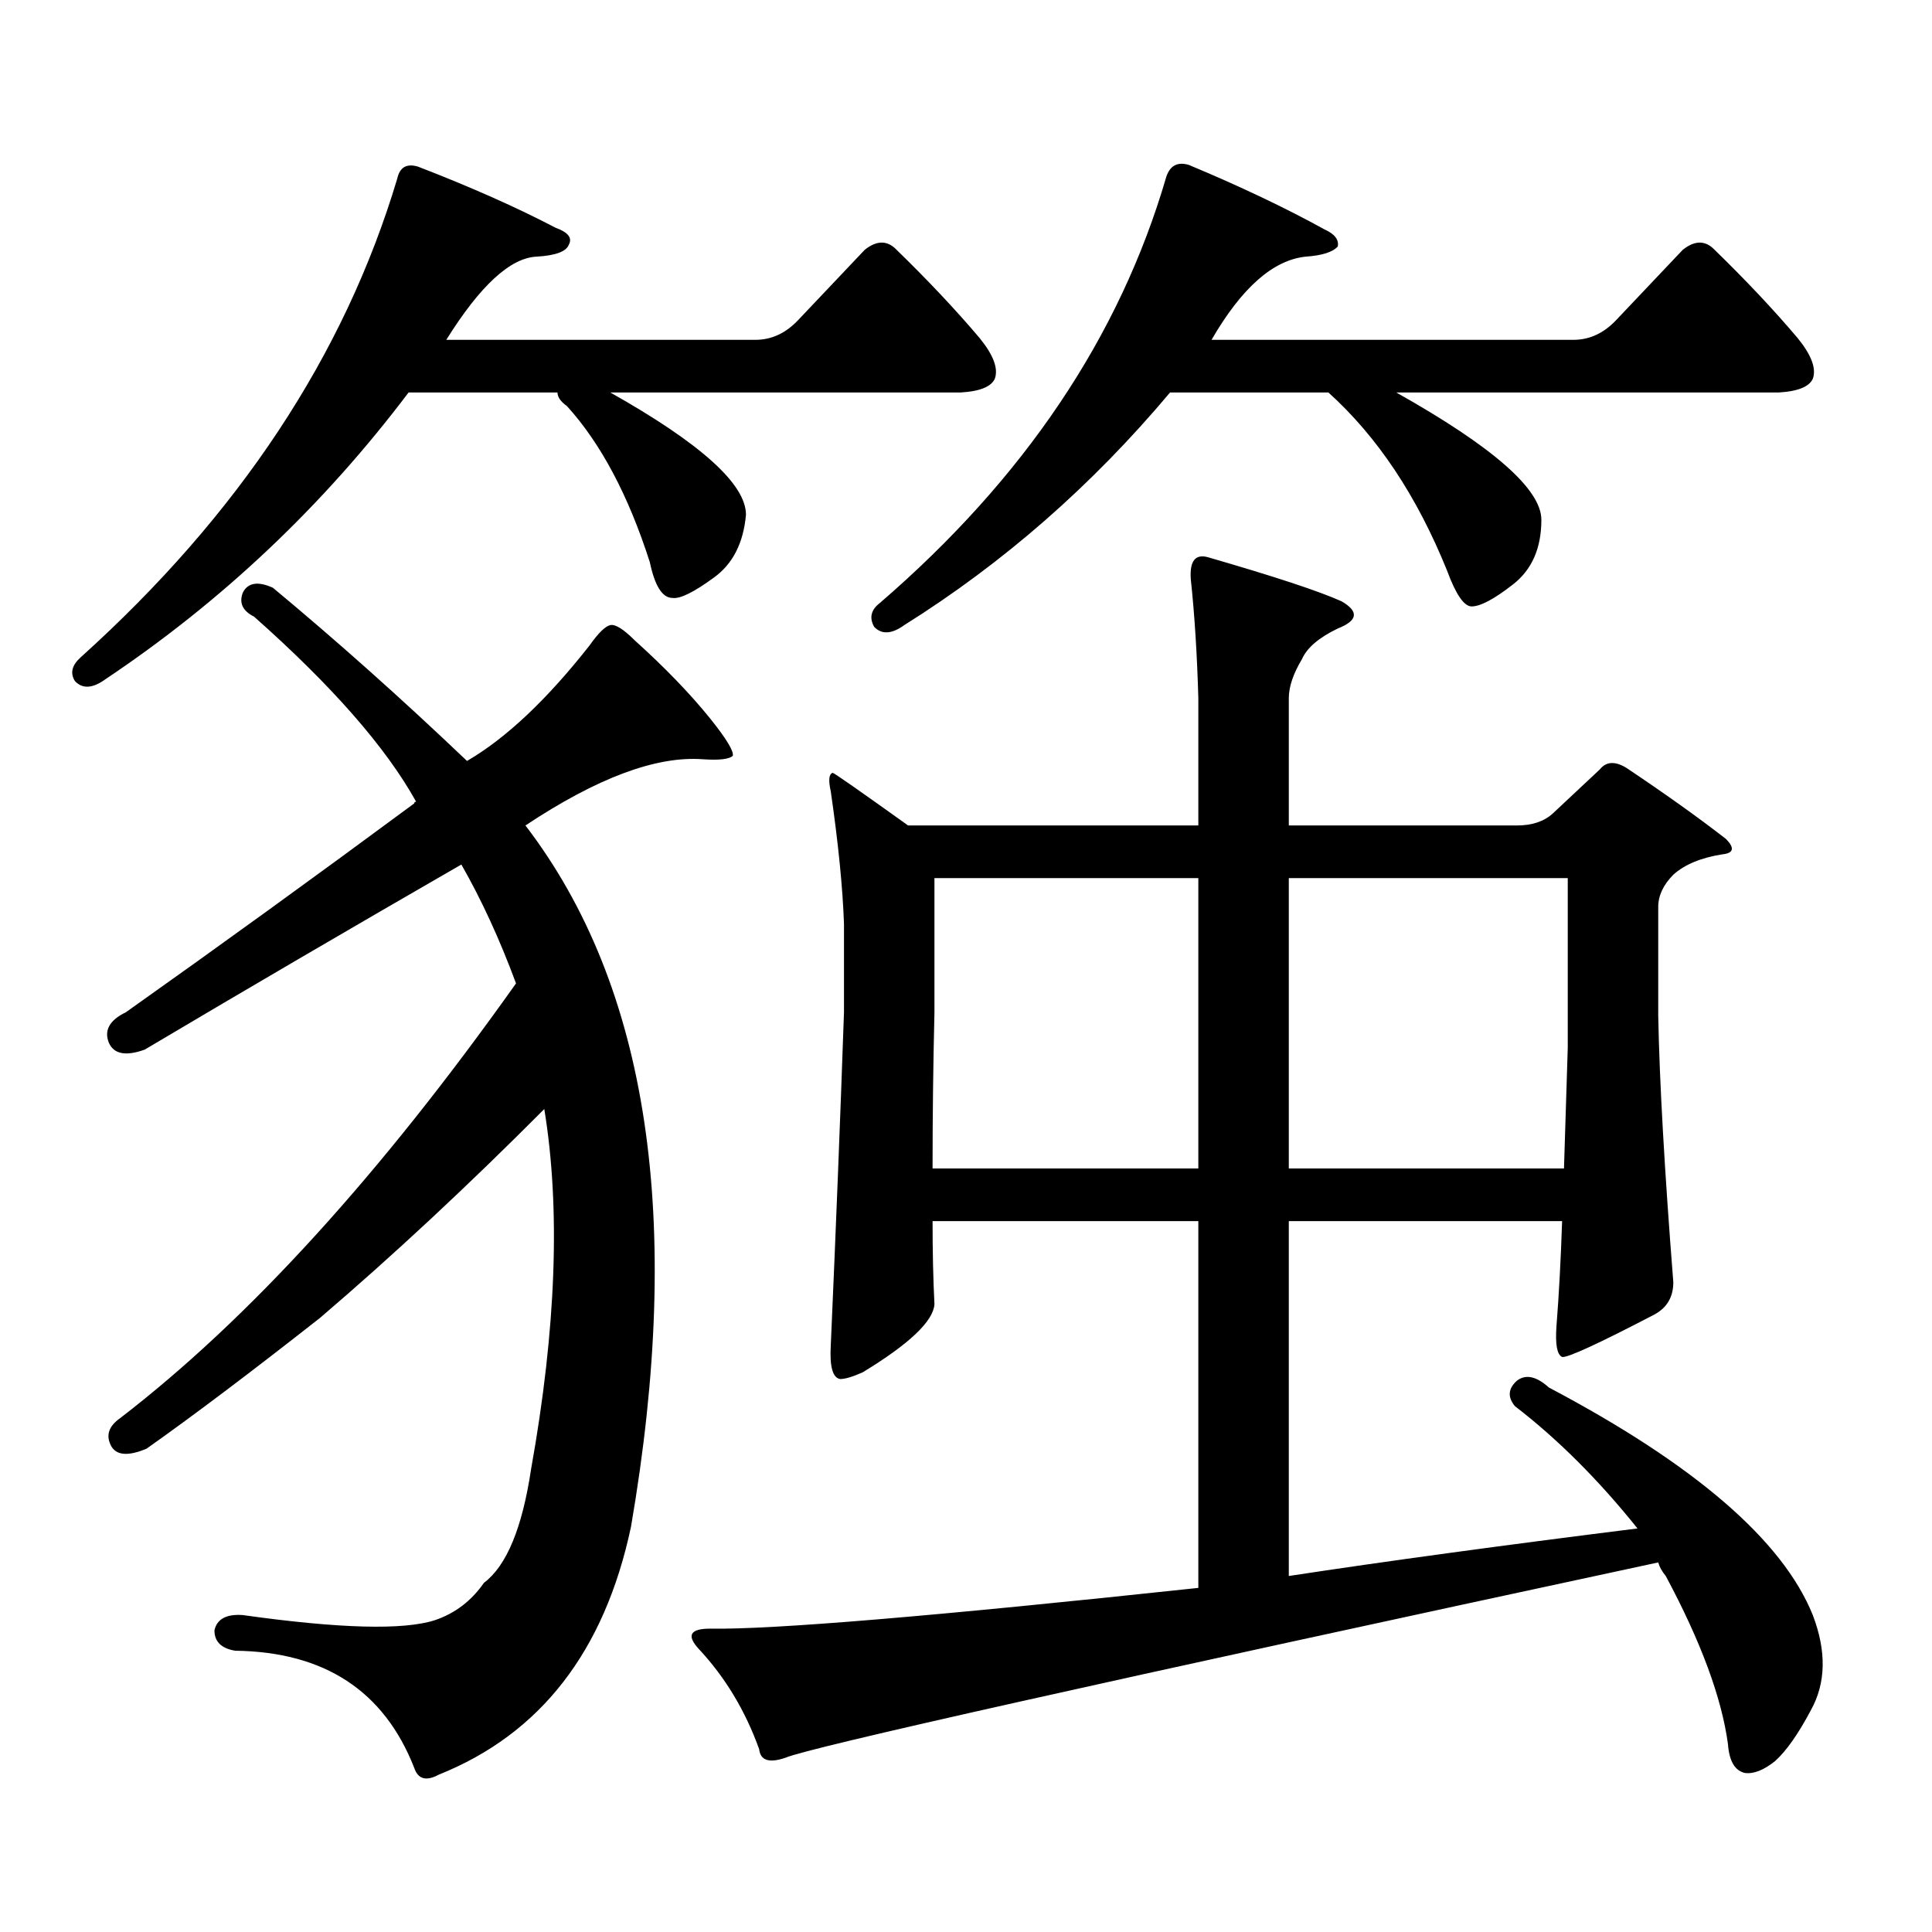 <?xml version="1.0" encoding="utf-8"?>
<!-- Generator: Adobe Illustrator 16.0.0, SVG Export Plug-In . SVG Version: 6.00 Build 0)  -->
<!DOCTYPE svg PUBLIC "-//W3C//DTD SVG 1.1//EN" "http://www.w3.org/Graphics/SVG/1.1/DTD/svg11.dtd">
<svg version="1.1" id="图层_1" xmlns="http://www.w3.org/2000/svg" xmlns:xlink="http://www.w3.org/1999/xlink" x="0px" y="0px"
	 width="1000px" height="1000px" viewBox="0 0 1000 1000" enable-background="new 0 0 1000 1000" xml:space="preserve">
<path d="M386.112,266.422c-1.311,14.653-6.829,25.488-16.585,32.52c-10.411,7.622-17.561,11.138-21.463,10.547
	c-5.213,0-9.115-6.152-11.707-18.457c-11.066-34.565-25.365-61.523-42.926-80.859c-3.262-2.335-4.878-4.683-4.878-7.031h-77.071
	c-44.236,58.599-96.583,108.105-157.069,148.535c-6.509,4.696-11.707,4.985-15.609,0.879c-2.606-4.093-1.631-8.198,2.927-12.305
	c81.949-73.828,136.582-156.445,163.898-247.852c1.296-5.851,4.878-7.91,10.731-6.152c27.316,10.547,51.051,21.094,71.218,31.641
	c6.494,2.349,8.78,5.273,6.829,8.789c-1.311,3.516-6.829,5.575-16.585,6.152c-13.658,0.591-29.268,14.941-46.828,43.066H390.99
	c8.445,0,15.93-3.516,22.438-10.547l34.146-36.035c5.854-4.683,11.052-4.972,15.609-0.879
	c16.905,16.411,31.539,31.942,43.901,46.582c7.149,8.789,9.756,15.82,7.805,21.094c-1.951,4.106-7.805,6.454-17.561,7.031H315.87
	C362.698,229.508,386.112,250.602,386.112,266.422z M165.63,682.145c-35.776,28.125-65.699,50.688-89.754,67.676
	c-9.756,4.106-15.944,3.516-18.536-1.758c-2.606-5.273-0.976-9.956,4.878-14.063c66.34-50.977,134.631-125.972,204.873-225
	c-8.46-22.852-17.896-43.354-28.292-61.523c-55.943,32.231-110.576,64.16-163.898,95.801c-9.756,3.516-15.944,2.349-18.536-3.516
	c-2.606-6.44,0.32-11.714,8.78-15.82c48.779-34.565,98.534-70.601,149.265-108.105c0-0.577,0.32-0.879,0.976-0.879
	c-15.609-28.125-43.581-60.054-83.9-95.801c-5.854-2.925-7.805-7.031-5.854-12.305c2.592-5.273,7.805-6.152,15.609-2.637
	c33.17,27.548,66.66,57.431,100.485,89.648c20.152-11.714,41.295-31.641,63.413-59.766c4.543-6.44,8.125-9.956,10.731-10.547
	c2.592-0.577,6.829,2.06,12.683,7.91c15.609,14.063,28.612,27.548,39.023,40.43c8.445,10.547,12.348,17.001,11.707,19.336
	c-1.951,1.758-7.164,2.349-15.609,1.758c-24.069-1.758-54.633,9.668-91.705,34.277c63.733,83.208,81.949,204.208,54.633,362.988
	c-13.658,64.448-46.828,107.227-99.51,128.32c-6.509,3.516-10.731,2.335-12.683-3.516c-15.609-39.853-46.508-60.067-92.681-60.645
	c-7.164-1.181-10.731-4.696-10.731-10.547c1.296-5.864,6.174-8.501,14.634-7.91c50.075,7.031,83.245,7.91,99.51,2.637
	c10.396-3.516,18.856-9.97,25.365-19.336c11.707-8.789,19.832-28.427,24.39-58.887c13.003-72.647,15.274-134.761,6.829-186.328
	C242.046,613.892,203.343,649.927,165.63,682.145z M784.151,727.848c-3.902-4.683-3.582-9.077,0.976-13.184
	c4.543-3.516,10.076-2.335,16.585,3.516c75.44,39.853,120.973,79.102,136.582,117.773c7.149,18.745,6.829,35.156-0.976,49.219
	c-6.509,12.305-12.683,21.094-18.536,26.367c-5.854,4.683-11.066,6.729-15.609,6.152c-5.213-1.181-8.14-6.152-8.78-14.941
	c-3.262-24.032-13.993-53.036-32.194-87.012c-1.951-2.349-3.262-4.696-3.902-7.031C569.522,870.808,418.947,904.508,406.6,909.781
	c-8.46,2.925-13.018,1.456-13.658-4.395c-7.164-19.927-17.561-37.216-31.219-51.855c-6.509-7.031-4.558-10.547,5.854-10.547
	c31.859,0.577,116.095-6.454,252.677-21.094V632.047H482.695c0,15.82,0.32,30.185,0.976,43.066
	c-0.655,8.789-13.018,20.517-37.072,35.156c-5.213,2.349-9.115,3.516-11.707,3.516c-3.902-0.577-5.533-6.44-4.878-17.578
	c2.592-58.585,4.878-116.016,6.829-172.266v-45.703c-0.655-18.745-2.927-41.597-6.829-68.555c-1.311-5.851-0.976-9.077,0.976-9.668
	c0.641,0,13.658,9.091,39.023,27.246h150.24v-65.918c-0.655-22.852-1.951-43.354-3.902-61.523
	c-0.655-9.366,2.271-13.184,8.78-11.426c34.466,9.97,57.56,17.578,69.267,22.852c9.101,5.273,8.445,9.97-1.951,14.063
	c-9.756,4.696-15.944,9.97-18.536,15.82c-4.558,7.622-6.829,14.364-6.829,20.215v65.918h118.046c7.805,0,13.979-2.046,18.536-6.152
	l24.39-22.852c3.247-4.093,7.805-4.395,13.658-0.879c20.152,13.485,37.393,25.79,51.706,36.914c4.543,4.696,3.902,7.333-1.951,7.91
	c-11.066,1.758-19.512,5.273-25.365,10.547c-5.213,5.273-7.805,10.849-7.805,16.699v56.25c0.641,33.989,3.247,79.98,7.805,137.988
	c0,7.622-3.262,13.184-9.756,16.699c-29.268,15.243-45.212,22.563-47.804,21.973c-2.606-1.167-3.582-6.44-2.927-15.82
	c1.296-16.397,2.271-34.565,2.927-54.492h-141.46v183.691c50.075-7.622,110.241-15.82,180.483-24.609
	C827.397,765.942,806.255,744.849,784.151,727.848z M797.81,269.059c0,14.653-4.878,25.79-14.634,33.398
	c-9.756,7.622-16.92,11.426-21.463,11.426c-3.902,0-8.14-6.152-12.683-18.457c-15.609-38.672-36.097-69.434-61.462-92.285h-81.949
	c-40.334,48.052-86.187,88.192-137.558,120.41c-6.509,4.696-11.707,4.985-15.609,0.879c-2.606-4.683-1.631-8.789,2.927-12.305
	c74.785-64.448,124.22-137.988,148.289-220.605c1.951-5.851,5.854-7.91,11.707-6.152c26.661,11.138,50.075,22.274,70.242,33.398
	c5.198,2.349,7.47,5.273,6.829,8.789c-2.606,2.938-8.14,4.696-16.585,5.273c-16.92,1.758-33.17,16.122-48.779,43.066h187.313
	c8.445,0,15.93-3.516,22.438-10.547l34.146-36.035c5.854-4.683,11.052-4.972,15.609-0.879
	c16.905,16.411,31.539,31.942,43.901,46.582c7.149,8.789,9.756,15.82,7.805,21.094c-1.951,4.106-7.805,6.454-17.561,7.031H722.689
	C772.765,231.266,797.81,253.238,797.81,269.059z M620.253,454.508H483.671v69.434c-0.655,26.958-0.976,53.915-0.976,80.859h137.558
	V454.508z M667.081,604.801h142.436c0.641-19.913,1.296-40.718,1.951-62.402v-87.891H667.081V604.801z"/>
</svg>
